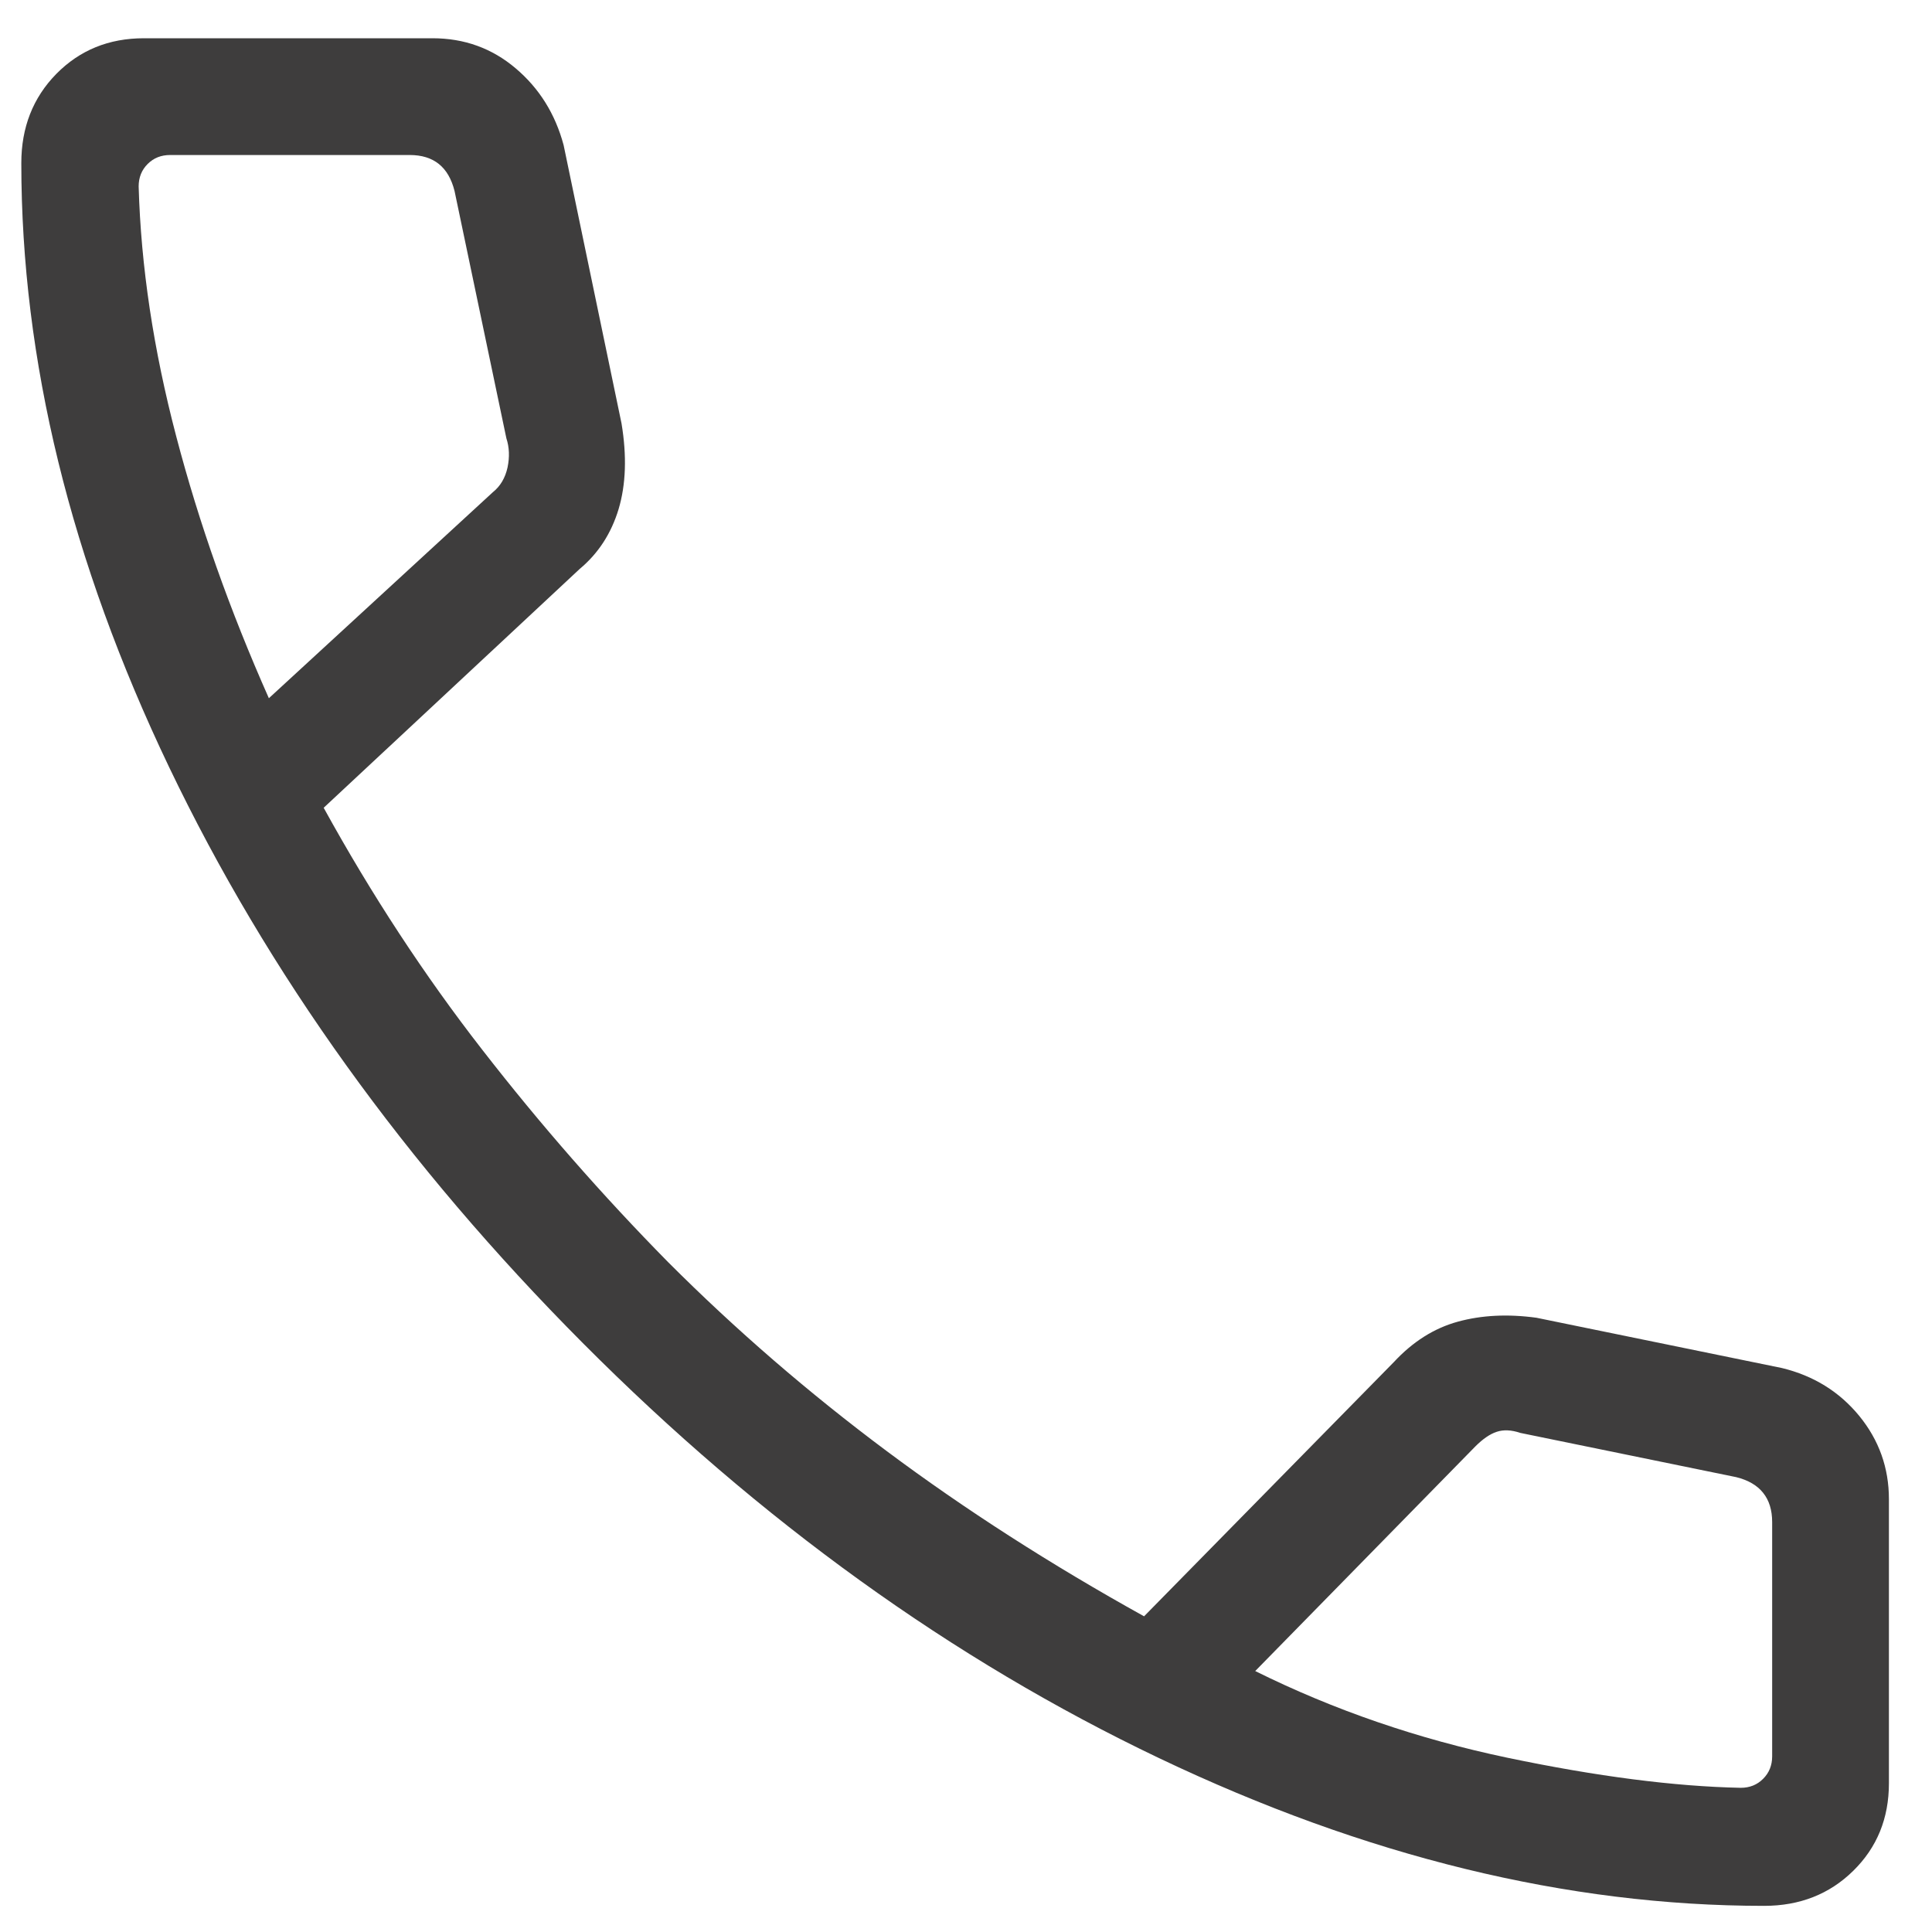 <svg fill="none" viewBox="0 0 30 30" height="30" width="30" xmlns="http://www.w3.org/2000/svg">
<path fill="#3E3D3D" d="M27.393 29.594C24.337 29.594 21.205 28.829 17.996 27.299C14.787 25.769 11.805 23.621 9.051 20.856C6.298 18.091 4.156 15.11 2.626 11.912C1.096 8.714 0.331 5.588 0.331 2.532C0.331 1.979 0.512 1.517 0.874 1.148C1.237 0.779 1.69 0.594 2.234 0.594H6.716C7.209 0.594 7.639 0.749 8.006 1.06C8.373 1.37 8.622 1.768 8.752 2.254L9.651 6.575C9.735 7.082 9.719 7.525 9.606 7.904C9.492 8.282 9.291 8.593 9.002 8.834L5.026 12.543C5.769 13.893 6.591 15.147 7.492 16.305C8.392 17.464 9.353 18.561 10.373 19.597C11.425 20.65 12.558 21.629 13.771 22.534C14.984 23.439 16.316 24.294 17.765 25.098L21.642 21.152C21.937 20.834 22.268 20.624 22.637 20.523C23.005 20.422 23.412 20.401 23.858 20.462L27.671 21.243C28.164 21.363 28.564 21.612 28.871 21.987C29.177 22.362 29.331 22.793 29.331 23.279V27.691C29.331 28.235 29.146 28.688 28.777 29.05C28.408 29.413 27.946 29.594 27.393 29.594ZM4.175 10.842L7.654 7.642C7.77 7.549 7.845 7.421 7.881 7.259C7.915 7.096 7.909 6.945 7.863 6.806L7.058 2.965C7.011 2.778 6.93 2.639 6.814 2.546C6.698 2.453 6.547 2.407 6.361 2.407H2.642C2.502 2.407 2.386 2.453 2.293 2.546C2.2 2.639 2.153 2.755 2.153 2.895C2.188 4.133 2.382 5.426 2.736 6.774C3.089 8.122 3.569 9.478 4.175 10.842ZM19.491 25.948C20.715 26.555 22.021 27.003 23.407 27.294C24.793 27.584 26 27.74 27.03 27.761C27.17 27.761 27.286 27.714 27.378 27.621C27.471 27.528 27.518 27.412 27.518 27.273V23.634C27.518 23.448 27.471 23.297 27.378 23.181C27.286 23.065 27.146 22.983 26.96 22.937L23.607 22.25C23.468 22.203 23.346 22.198 23.241 22.233C23.137 22.267 23.026 22.343 22.91 22.459L19.491 25.948Z"></path>
</svg>